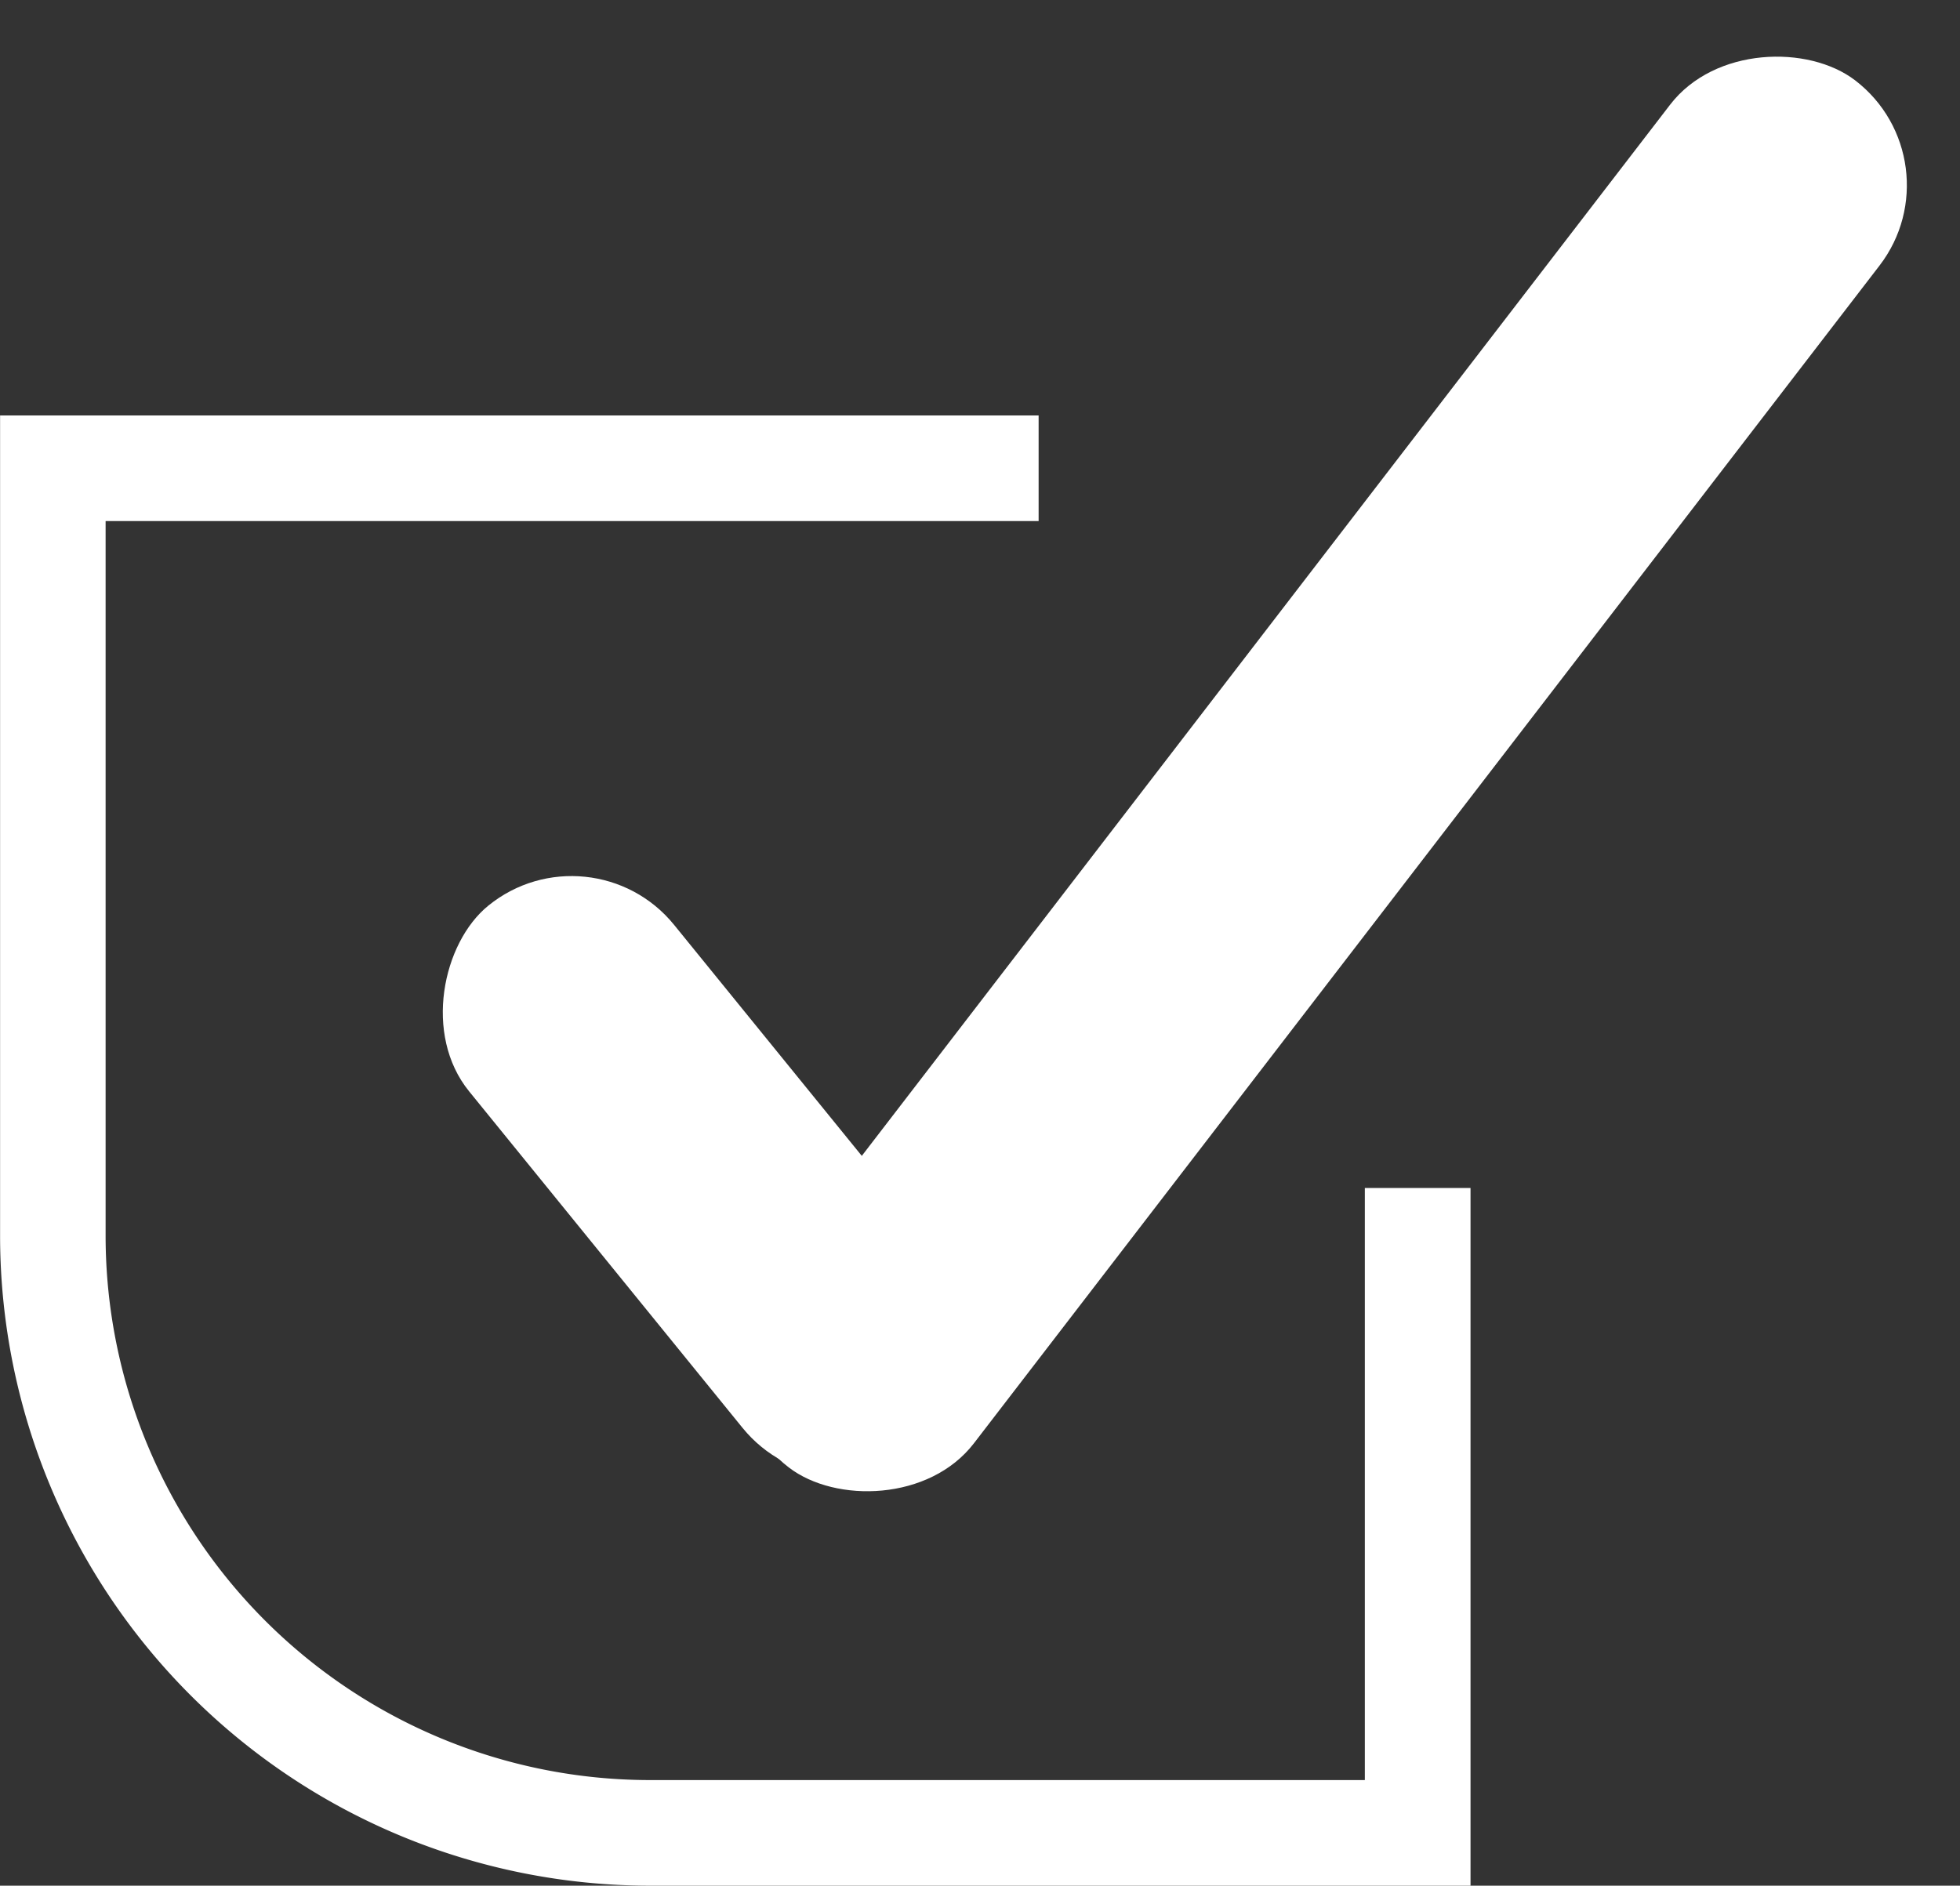 <svg xmlns="http://www.w3.org/2000/svg" width="89.957" height="86.56" viewBox="0 0 89.957 86.56"><rect x="0" y="0" width="89.957" height="86.56" fill="#333333" stroke="none"/><g transform="translate(-531.996 -1933.005)"><path d="M594.637,1987.538v27.179h-32.83a24.993,24.993,0,0,1-24.964-24.964v-32.829h42.822v-4.848H532v37.677a29.845,29.845,0,0,0,29.811,29.812h37.677v-32.027Z" fill="#fff"/><rect width="80.309" height="12.121" rx="6.061" transform="translate(563.394 1996.672) rotate(-52.446)" fill="#fff"/><rect width="32.023" height="12.121" rx="6.061" transform="translate(569.897 2003.253) rotate(-129.09)" fill="#fff"/></g></svg>
